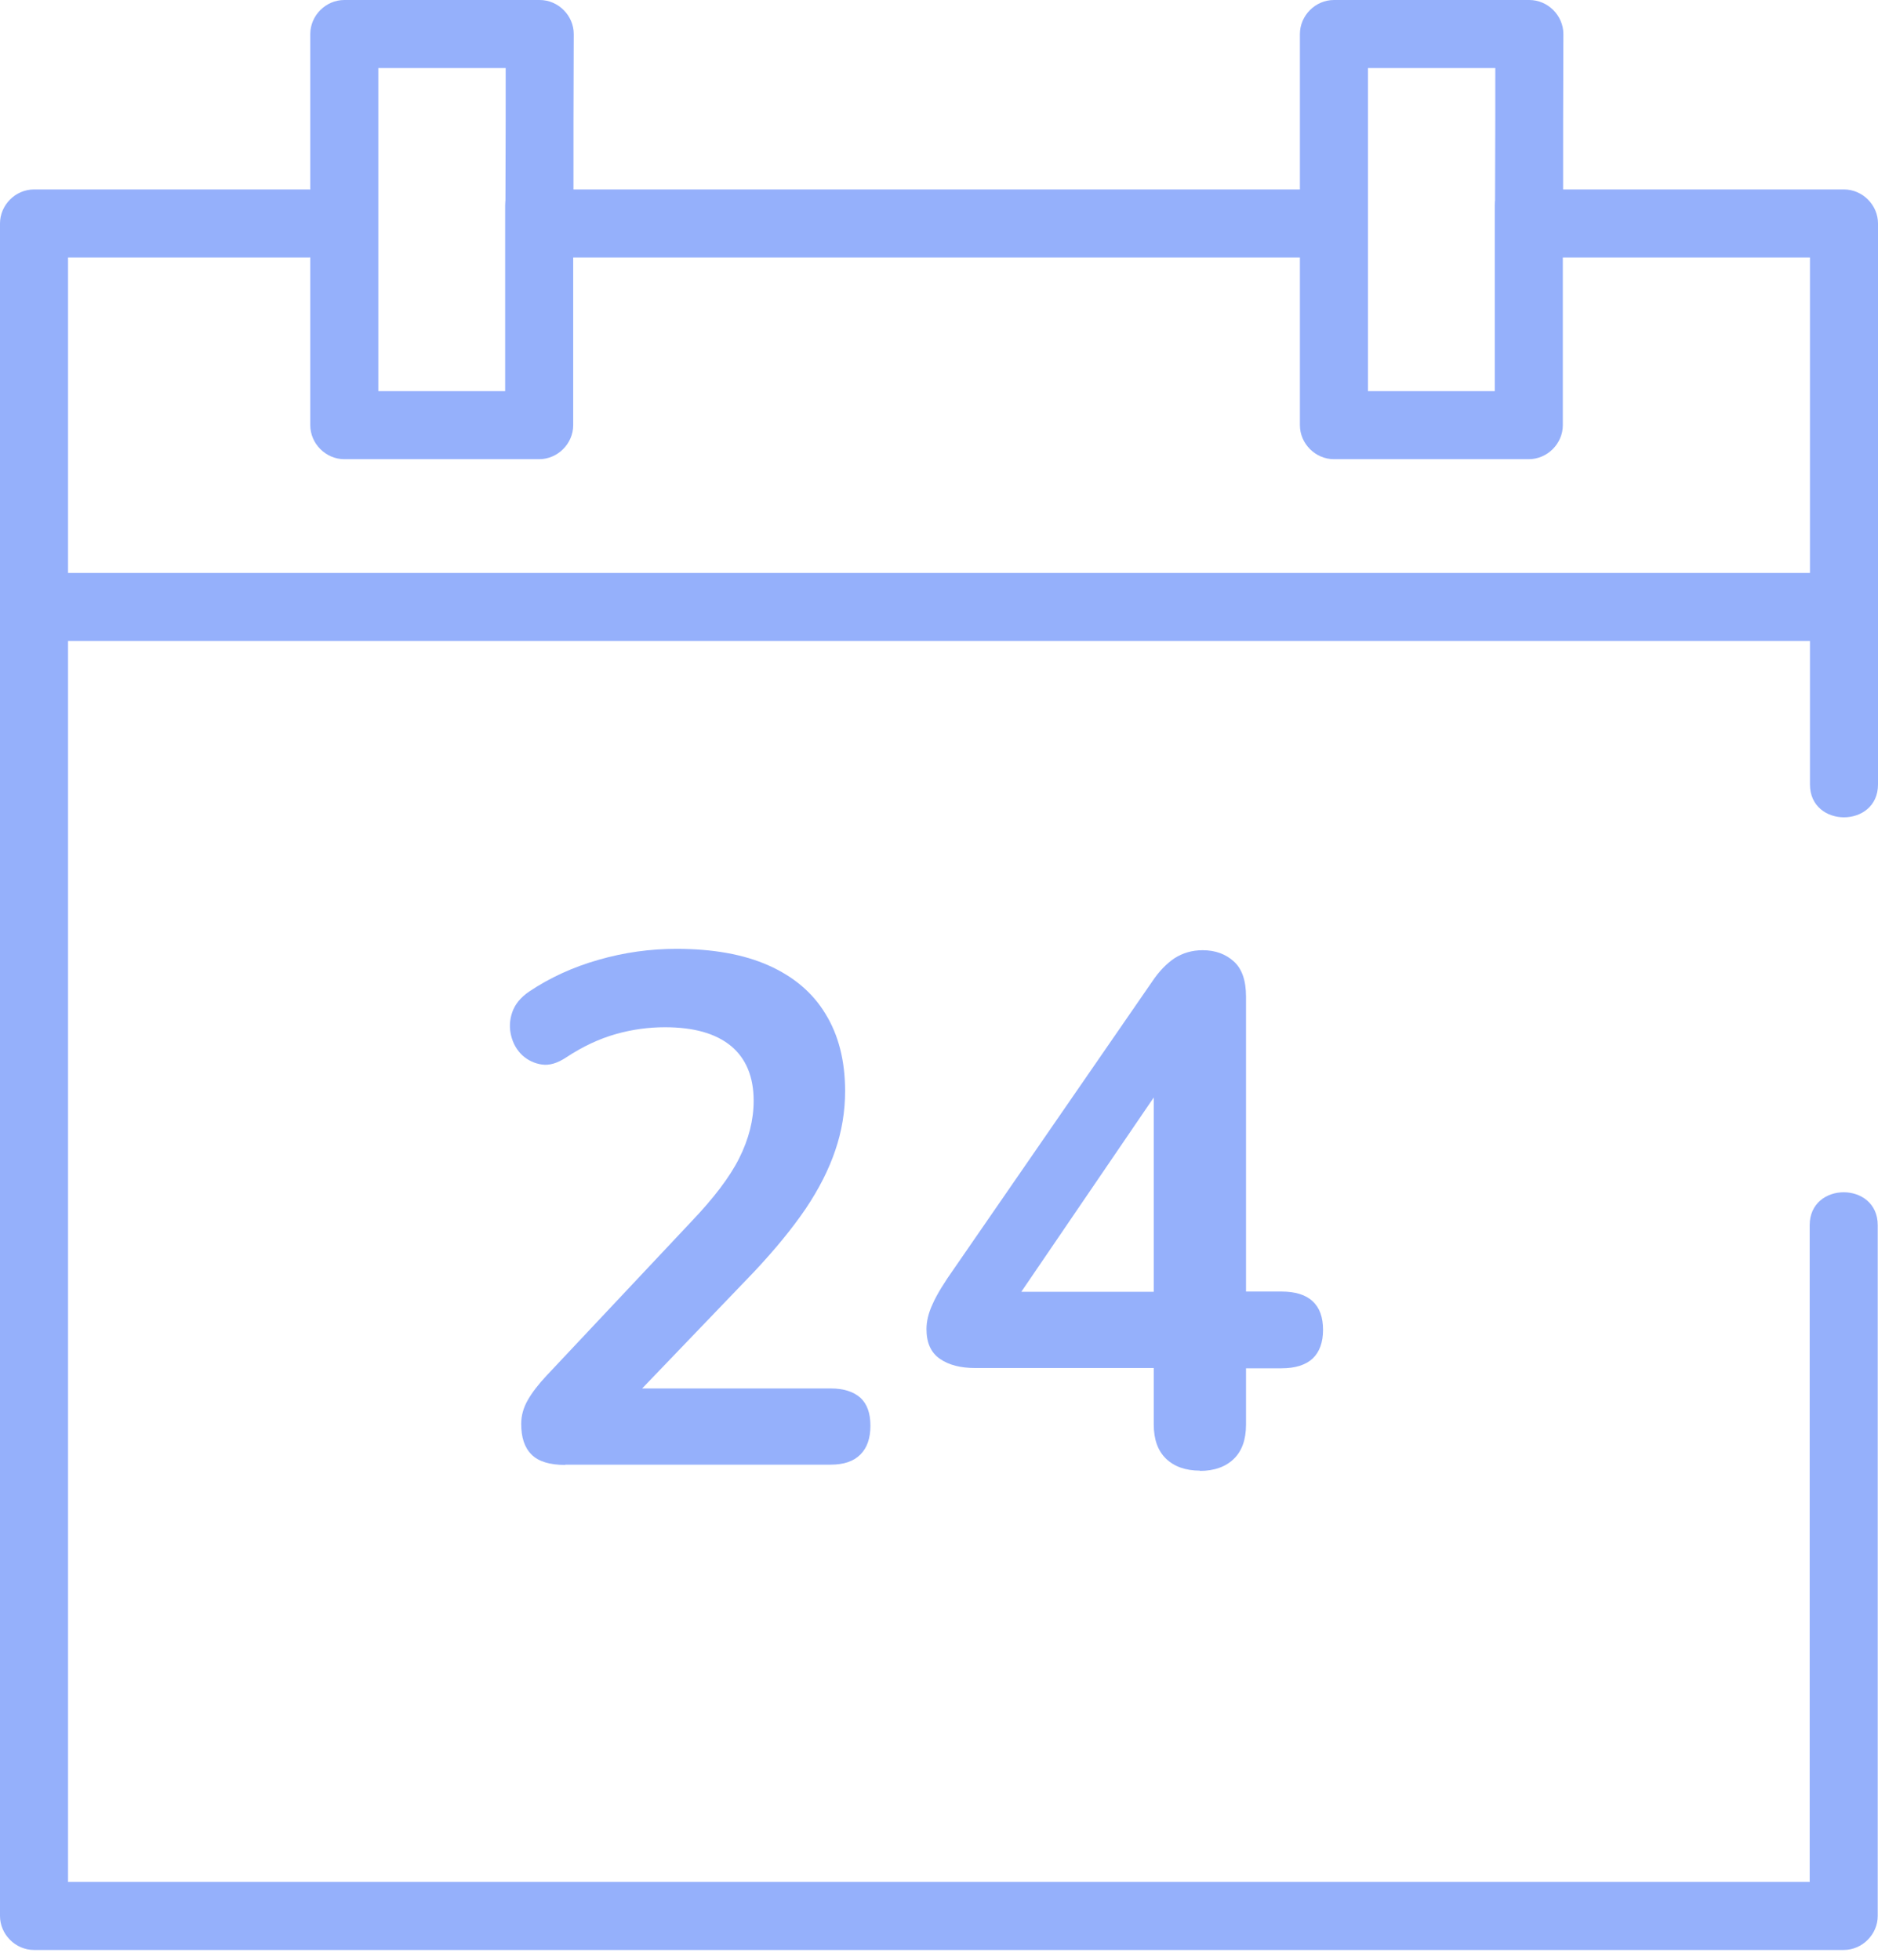<svg width="69" height="72" viewBox="0 0 69 72" fill="none" xmlns="http://www.w3.org/2000/svg">
<g clip-path="url(#clip0_725_45762)">
<path d="M56.72 9.46H67.75L66.5 8.21C66.5 14.23 66.5 20.25 66.5 26.27V28.82C66.5 30.43 69 30.43 69 28.82V8.21C69 7.53 68.43 6.96 67.75 6.96H56.72C55.11 6.96 55.11 9.46 56.72 9.46Z" fill="#95B0FB"/>
<path d="M20.82 9.46H48.41C50.02 9.46 50.02 6.96 48.41 6.96H20.82C19.21 6.96 19.21 9.46 20.82 9.46Z" fill="#95B0FB"/>
<path d="M66.49 45.01C66.49 52.4 66.49 59.8 66.49 67.19V70.39L67.74 69.14H45.2C33.28 69.14 21.36 69.14 9.44 69.14H1.25L2.5 70.39V8.21L1.25 9.46H11.33C12.94 9.46 12.94 6.96 11.33 6.96H1.25C0.57 6.96 0 7.53 0 8.21V70.39C0 71.07 0.57 71.64 1.25 71.64C8.76 71.64 16.28 71.64 23.79 71.64C35.71 71.64 47.63 71.64 59.55 71.64H67.74C68.42 71.64 68.99 71.07 68.99 70.39C68.99 63 68.99 55.6 68.99 48.21V45.01C68.99 43.4 66.49 43.4 66.49 45.01Z" fill="#95B0FB"/>
<path d="M1.25 23.55H23.79C35.71 23.55 47.63 23.55 59.55 23.55H67.74C69.35 23.55 69.35 21.05 67.74 21.05H45.2C33.28 21.05 21.36 21.05 9.44 21.05H1.25C-0.36 21.05 -0.36 23.55 1.25 23.55Z" fill="#95B0FB"/>
<path d="M21.07 7.54C21.07 5.44 21.07 3.35 21.08 1.25C21.08 0.57 20.51 0 19.83 0H12.65C11.97 0 11.4 0.57 11.4 1.25C11.4 5.45 11.4 9.64 11.4 13.84V15.62C11.4 16.3 11.97 16.87 12.65 16.87H19.81C20.49 16.87 21.06 16.3 21.06 15.62V7.54C21.06 5.93 18.56 5.93 18.56 7.54V15.62L19.81 14.37H12.65L13.9 15.62C13.9 11.42 13.9 7.23 13.9 3.03V1.25L12.65 2.5H19.83L18.58 1.25C18.58 3.35 18.58 5.44 18.57 7.54C18.57 9.15 21.07 9.15 21.07 7.54Z" fill="#95B0FB"/>
<path d="M57.43 7.54C57.43 5.44 57.43 3.35 57.44 1.25C57.44 0.57 56.87 0 56.19 0H49.01C48.33 0 47.76 0.57 47.76 1.25V15.62C47.76 16.3 48.33 16.87 49.01 16.87H56.17C56.85 16.87 57.42 16.3 57.42 15.62V7.54C57.42 5.93 54.92 5.93 54.92 7.54V15.62L56.17 14.37H49.01L50.26 15.62C50.26 11.42 50.26 7.23 50.26 3.03V1.25L49.01 2.5H56.19L54.94 1.25C54.94 3.35 54.94 5.44 54.93 7.54C54.93 9.15 57.43 9.15 57.43 7.54Z" fill="#95B0FB"/>
<path d="M20.76 53.82C20.19 53.82 19.78 53.69 19.53 53.44C19.27 53.18 19.15 52.81 19.15 52.31C19.15 52.01 19.23 51.72 19.39 51.44C19.55 51.16 19.78 50.86 20.08 50.54L25.41 44.87C26.22 44.02 26.81 43.25 27.16 42.55C27.51 41.85 27.69 41.15 27.69 40.44C27.69 39.56 27.41 38.89 26.86 38.43C26.3 37.97 25.5 37.74 24.43 37.74C23.83 37.74 23.23 37.82 22.63 37.99C22.03 38.16 21.42 38.44 20.8 38.85C20.48 39.06 20.19 39.15 19.91 39.11C19.64 39.07 19.4 38.96 19.19 38.77C18.99 38.58 18.85 38.34 18.78 38.05C18.71 37.77 18.72 37.48 18.82 37.19C18.92 36.9 19.12 36.65 19.44 36.43C20.2 35.92 21.05 35.53 22 35.26C22.94 34.99 23.89 34.86 24.85 34.86C26.19 34.86 27.32 35.06 28.24 35.47C29.16 35.88 29.86 36.47 30.33 37.25C30.81 38.03 31.05 38.97 31.05 40.09C31.05 40.83 30.93 41.56 30.69 42.26C30.45 42.97 30.09 43.68 29.6 44.41C29.11 45.13 28.48 45.9 27.71 46.72L22.73 51.91V51.01H30.52C31 51.01 31.36 51.13 31.61 51.35C31.86 51.58 31.98 51.92 31.98 52.38C31.98 52.84 31.86 53.19 31.61 53.44C31.36 53.69 31 53.81 30.52 53.81H20.77L20.76 53.82Z" fill="#95B0FB"/>
<path d="M44.09 54.03C43.56 54.03 43.14 53.88 42.84 53.59C42.54 53.3 42.39 52.88 42.39 52.33V50.26H35.84C35.29 50.26 34.86 50.15 34.53 49.92C34.2 49.69 34.04 49.33 34.04 48.83C34.04 48.55 34.11 48.24 34.27 47.9C34.42 47.56 34.69 47.12 35.08 46.57L42.34 36.05C42.59 35.68 42.86 35.4 43.16 35.2C43.46 35.01 43.8 34.91 44.19 34.91C44.65 34.91 45.03 35.05 45.33 35.32C45.63 35.59 45.78 36.02 45.78 36.61V47.45H47.08C47.59 47.45 47.98 47.57 48.23 47.81C48.49 48.05 48.61 48.4 48.61 48.86C48.61 49.32 48.48 49.67 48.23 49.91C47.97 50.15 47.59 50.27 47.08 50.27H45.78V52.34C45.78 52.89 45.63 53.31 45.33 53.6C45.03 53.89 44.61 54.04 44.08 54.04L44.09 54.03ZM42.39 47.46V39.19H43.16L36.91 48.36V47.46H42.4H42.39Z" fill="#95B0FB"/>
</g>
<defs>
<clipPath id="clip0_725_45762">
<rect width="68.99" height="71.64" fill="white"/>
</clipPath>
</defs>
</svg>
